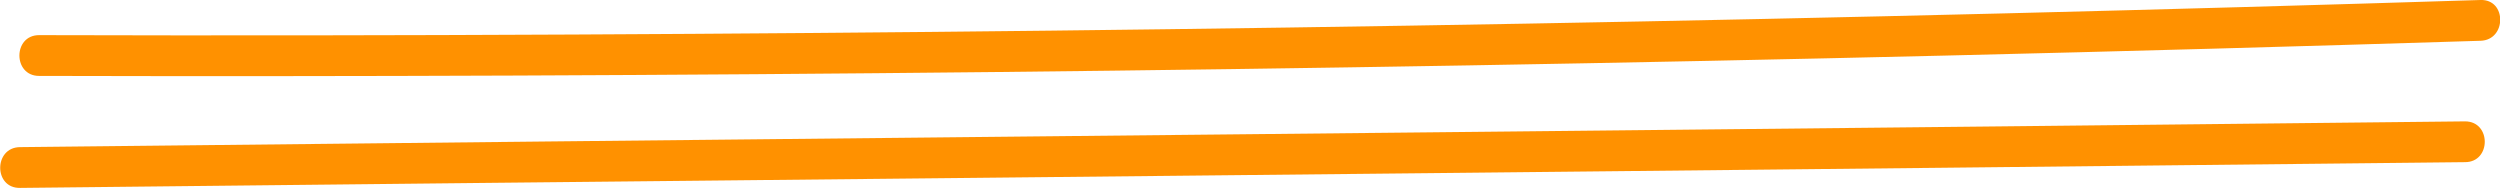 <?xml version="1.0" encoding="UTF-8"?> <svg xmlns="http://www.w3.org/2000/svg" viewBox="0 0 367.86 27.65"> <title>Asset 95</title> <g id="Layer_2" data-name="Layer 2"> <g id="Layer_2-2" data-name="Layer 2"> <path d="M2.9,27.65l68.77-.74,70.81-.73L214,25.44l71.31-.75q34.55-.36,69.09-.74l8.32-.09c3.86,0,3.87-6,0-6L294,18.6l-70.81.74-71.54.74-71.31.74-69.09.74-8.32.09c-3.86.05-3.87,6.05,0,6Z" style="fill:#ff9100"></path> <path d="M5.75,11.17Q76,11.35,146.3,10.6q69.91-.75,139.81-2.42Q325.54,7.24,365,6c3.85-.12,3.86-6.12,0-6Q294.72,2.21,224.46,3.48,154.54,4.74,84.63,5.08q-39.43.2-78.88.09c-3.86,0-3.86,6,0,6Z" style="fill:#ff9100"></path> </g> </g> </svg> 